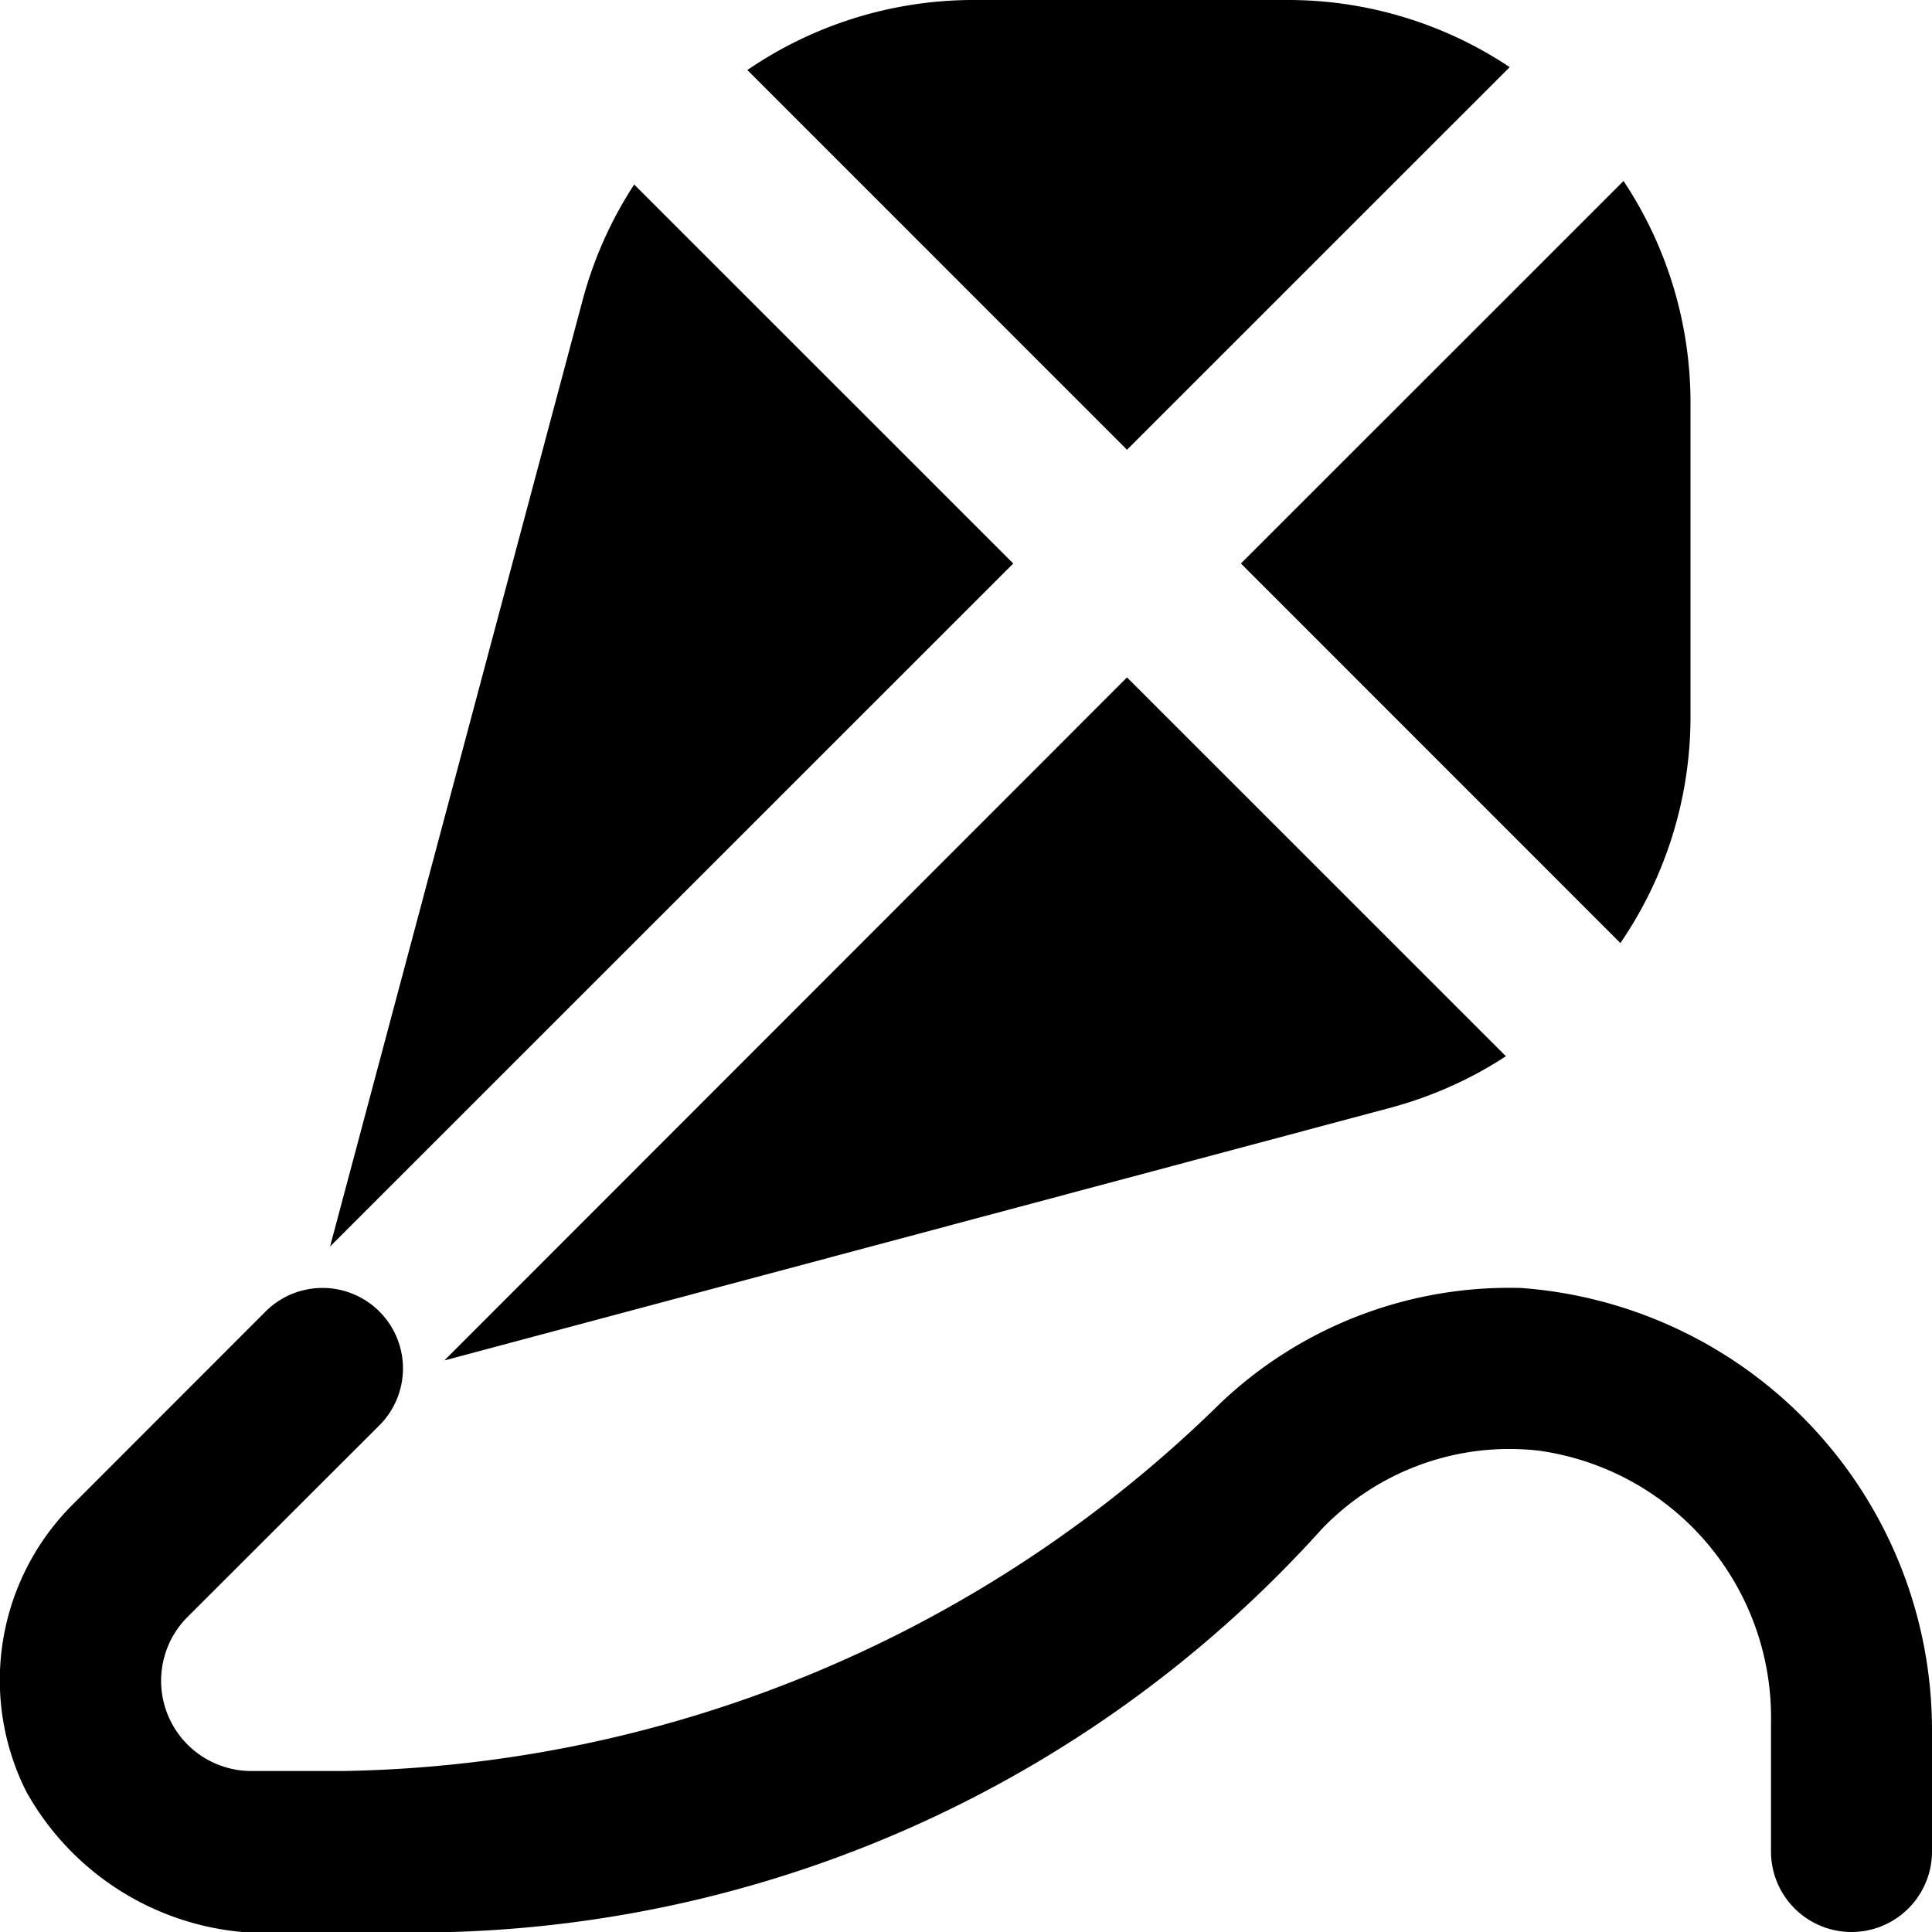 <?xml version="1.0" encoding="UTF-8"?>
<svg xmlns="http://www.w3.org/2000/svg" id="Layer_1" data-name="Layer 1" viewBox="0 0 24 24" width="512" height="512"><path d="M12.587,7,4.1,15.485,7.242,3.712a4.98,4.98,0,0,1,.636-1.42Zm4.7,6.757a4.98,4.98,0,0,0,1.42-.636L14,8.415,5.52,16.9Zm2.842-2.042A4.976,4.976,0,0,0,21,8.927V5a4.973,4.973,0,0,0-.832-2.752L15.415,7ZM16,0H12.073A4.976,4.976,0,0,0,9.284.87L14,5.587,18.754.834A4.962,4.962,0,0,0,16,0Zm8,21.5V23a1,1,0,0,1-2,0V21.4a3.347,3.347,0,0,0-2.88-3.379,3.228,3.228,0,0,0-2.7.973A15.143,15.143,0,0,1,5.613,24H3.627a3.423,3.423,0,0,1-3.3-1.743,3.081,3.081,0,0,1,.594-3.585l2.377-2.379a1,1,0,0,1,1.416,0h0a1,1,0,0,1,0,1.412L2.33,20.086A1.121,1.121,0,0,0,3.123,22H4.274a15.923,15.923,0,0,0,10.888-4.571A5.207,5.207,0,0,1,18.9,16,5.507,5.507,0,0,1,24,21.5Z"/></svg>

